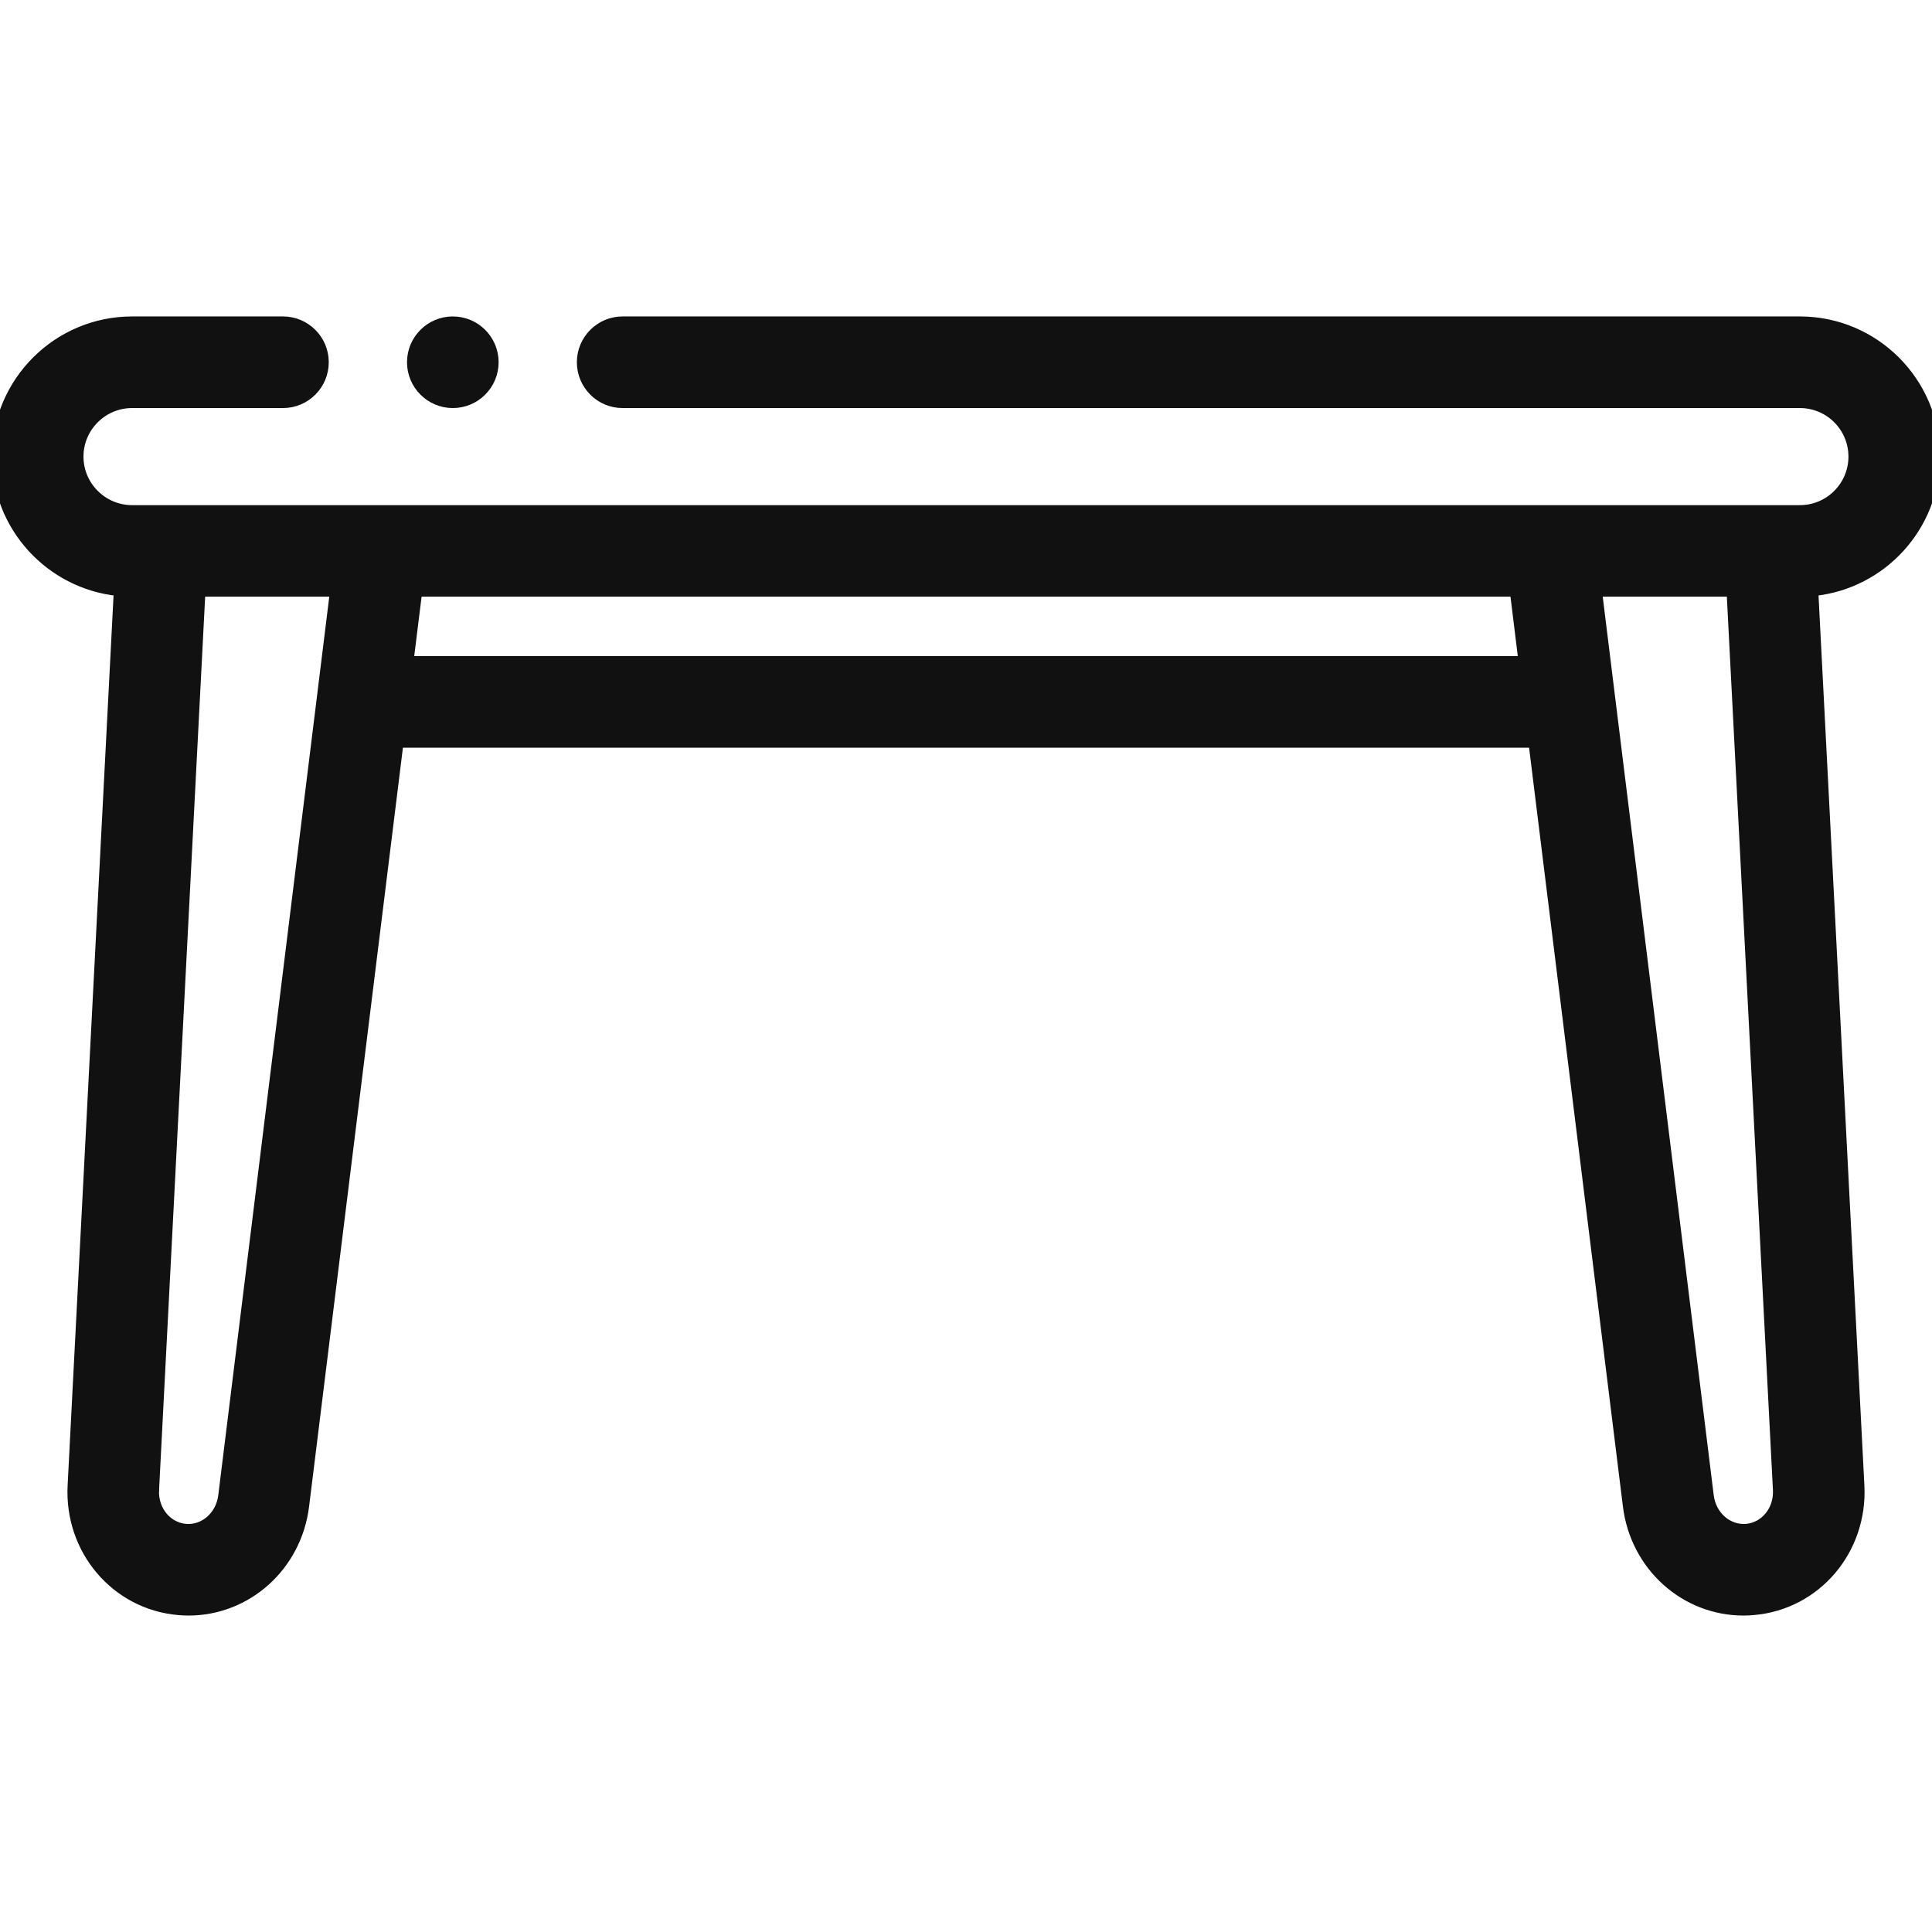 <svg width="24" height="24" viewBox="0 0 24 24" fill="none" xmlns="http://www.w3.org/2000/svg">
<g clip-path="url(#clip0_232_292)">
<path d="M2.761 18.581L2.761 18.581C2.73 18.828 2.527 19 2.305 18.98L2.305 18.98C2.083 18.96 1.913 18.756 1.926 18.508L1.876 18.505L1.926 18.508L2.501 7.362H4.147L2.761 18.581ZM24.05 5.672C24.05 4.74 23.292 3.981 22.359 3.981H7.734C7.448 3.981 7.216 4.214 7.216 4.5C7.216 4.786 7.448 5.019 7.734 5.019H22.359C22.72 5.019 23.012 5.312 23.012 5.672C23.012 6.032 22.72 6.325 22.359 6.325H1.641C1.281 6.325 0.987 6.032 0.987 5.672C0.987 5.312 1.281 5.019 1.641 5.019H3.516C3.802 5.019 4.034 4.786 4.034 4.5C4.034 4.214 3.802 3.981 3.516 3.981H1.641C0.708 3.981 -0.05 4.74 -0.05 5.672C-0.05 6.544 0.614 7.263 1.463 7.353L0.89 18.454C0.848 19.258 1.429 19.944 2.215 20.013C2.257 20.017 2.3 20.019 2.342 20.019C3.074 20.019 3.697 19.464 3.79 18.708L4.961 9.238H19.039L20.21 18.708C20.303 19.464 20.926 20.019 21.658 20.019C21.7 20.019 21.743 20.017 21.785 20.013C22.571 19.945 23.152 19.259 23.11 18.454L22.538 7.353C23.386 7.263 24.05 6.544 24.05 5.672ZM18.808 7.362L18.911 8.2H5.089L5.193 7.362H18.808ZM21.695 18.98C21.473 18.999 21.27 18.828 21.239 18.581L19.853 7.362H21.499L22.074 18.508C22.087 18.756 21.917 18.96 21.695 18.98Z" fill="#111111" stroke="#111111" stroke-width="0.1"/>
<path d="M5.625 5.019C5.912 5.019 6.144 4.786 6.144 4.5C6.144 4.214 5.912 3.981 5.625 3.981H5.625C5.338 3.981 5.106 4.214 5.106 4.5C5.106 4.786 5.339 5.019 5.625 5.019Z" fill="#111111" stroke="#111111" stroke-width="0.1"/>
</g>
<defs>
<clipPath id="clip0_232_292">
<rect width="24" height="24" fill="white"/>
</clipPath>
</defs>
</svg>
